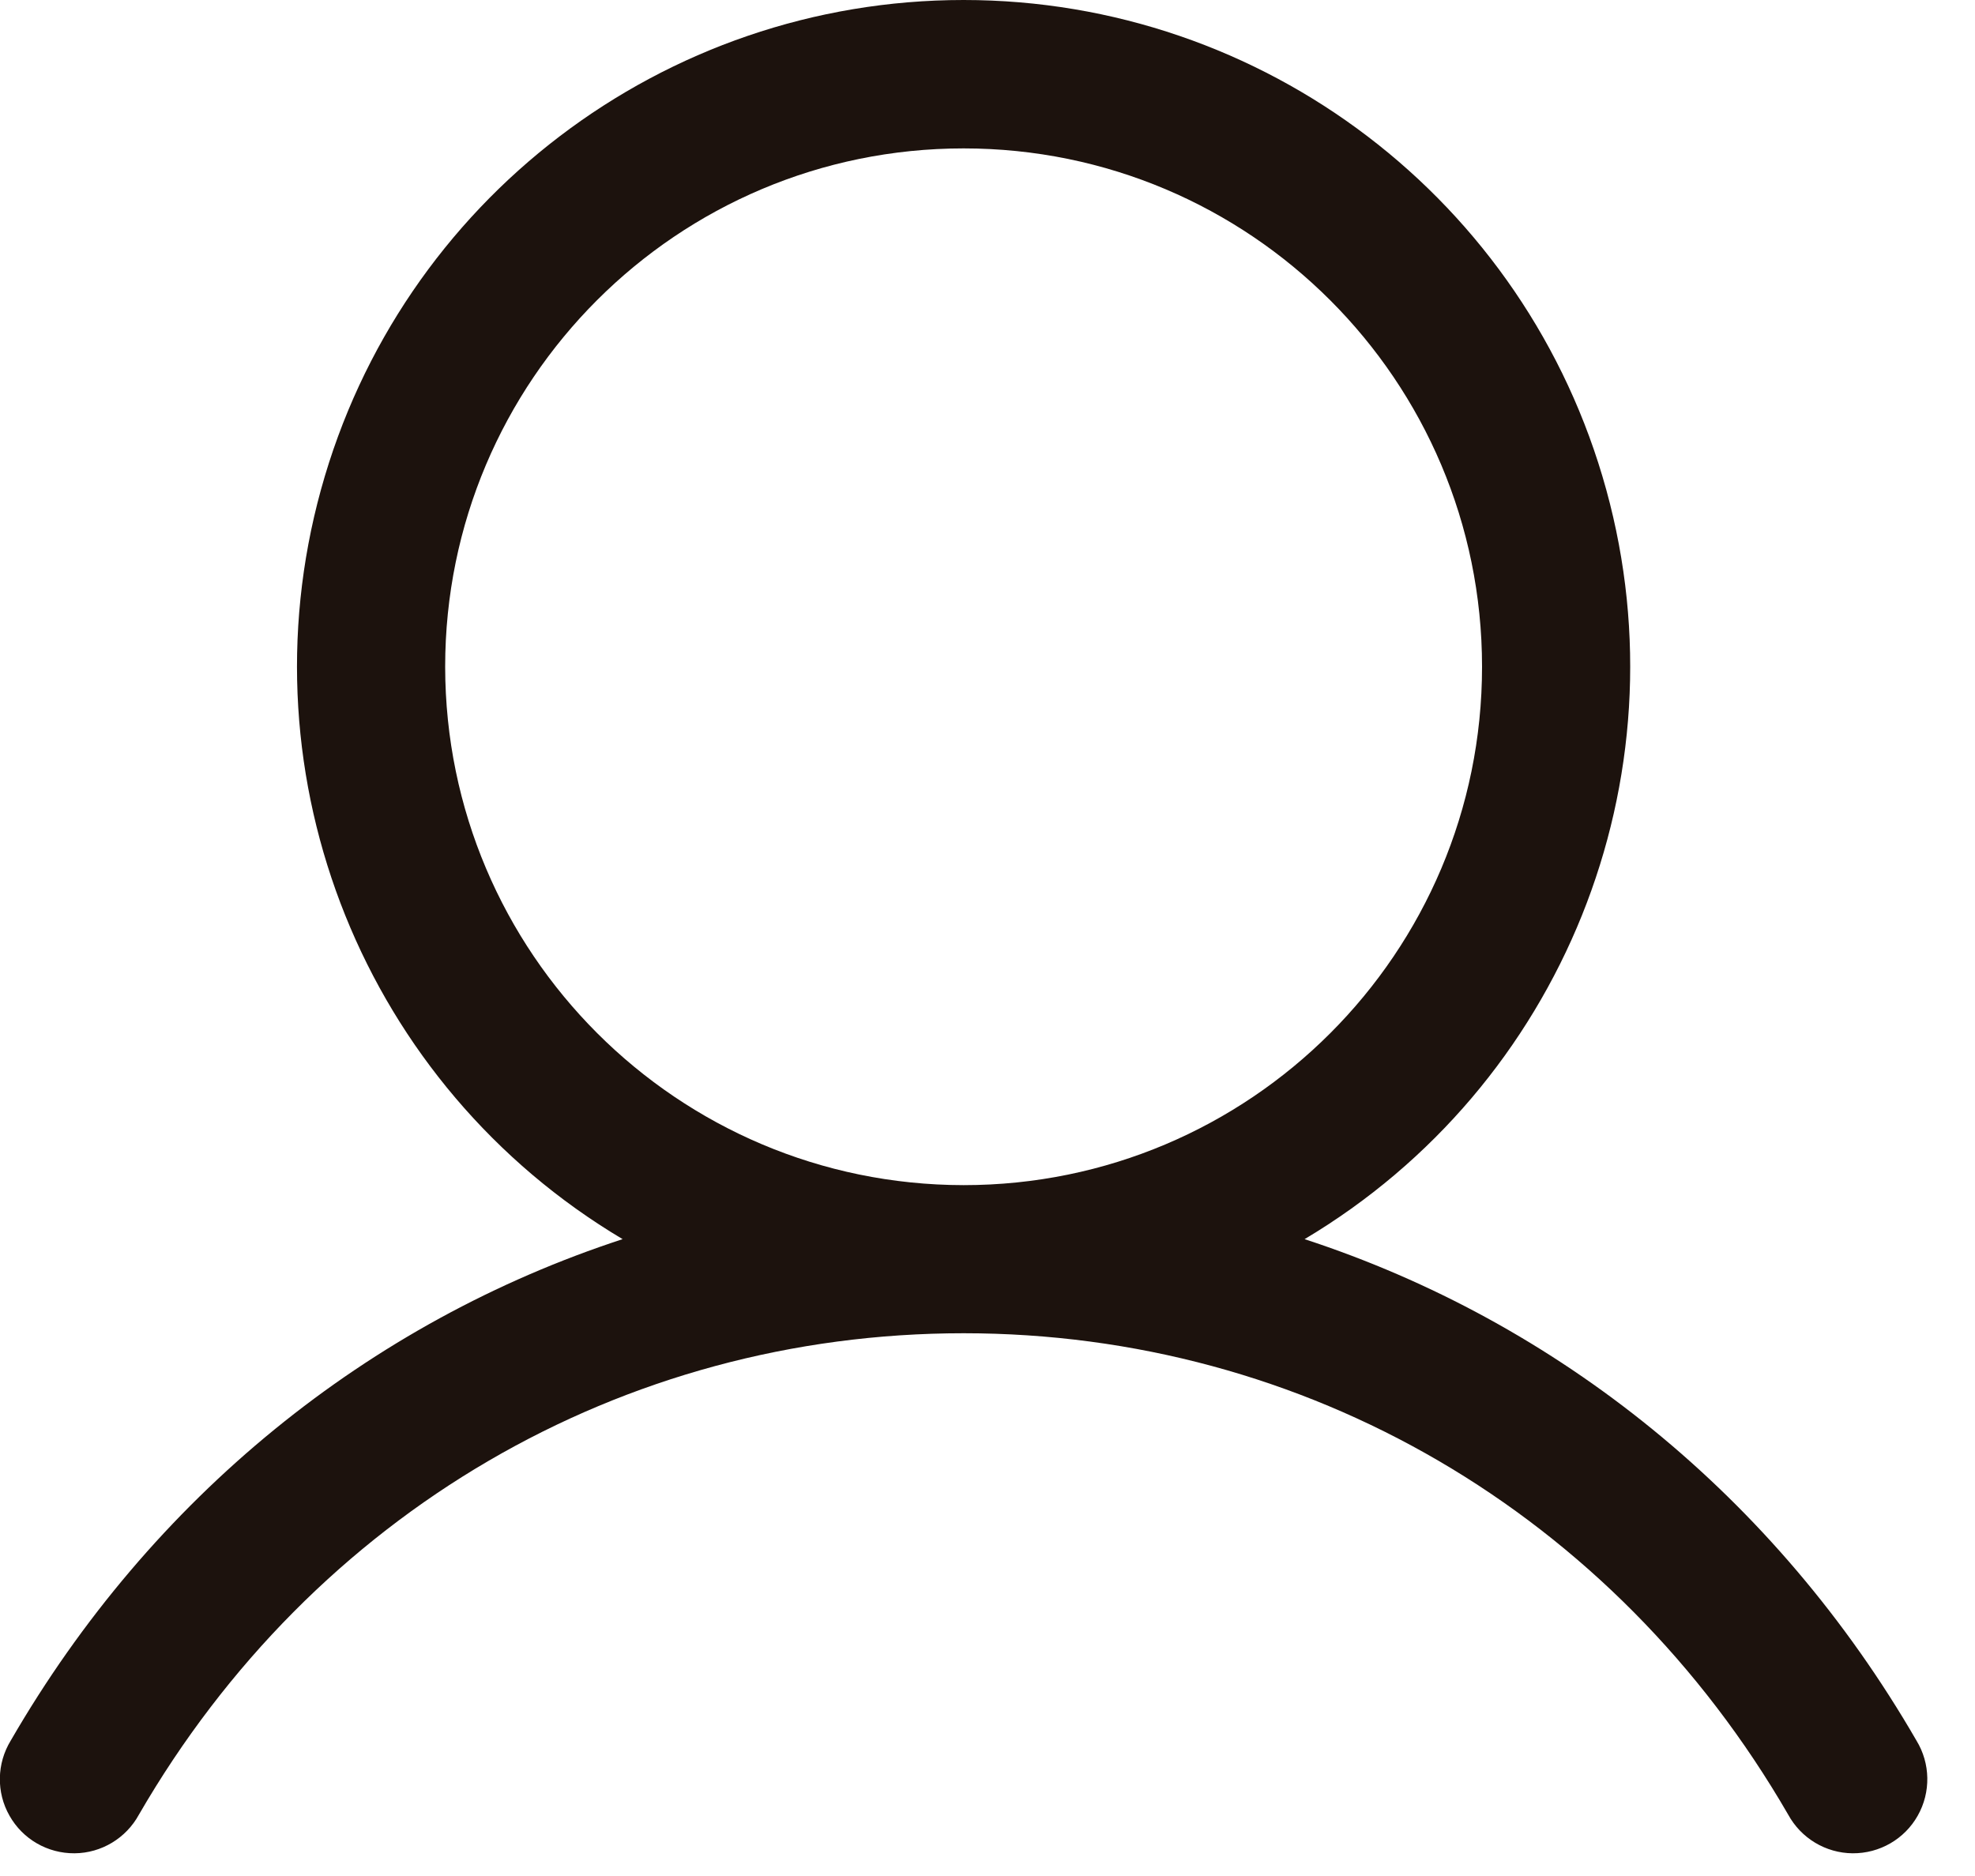 <svg xmlns="http://www.w3.org/2000/svg" width="20" height="19" viewBox="0 0 20 19" fill="none"><path fill-rule="evenodd" clip-rule="evenodd" d="M19.407 17.628C17.979 15.159 15.778 13.389 13.211 12.55C15.821 10.996 17.072 7.889 16.266 4.96C15.46 2.03 12.796 0 9.758 0C6.719 0 4.056 2.03 3.25 4.96C2.444 7.889 3.694 10.996 6.305 12.55C3.737 13.389 1.537 15.159 0.109 17.628C-0.033 17.86 -0.039 18.152 0.096 18.389C0.23 18.627 0.482 18.772 0.755 18.77C1.027 18.768 1.277 18.617 1.407 18.378C3.174 15.325 6.296 13.503 9.758 13.503C13.22 13.503 16.342 15.325 18.108 18.378C18.238 18.617 18.488 18.768 18.761 18.77C19.033 18.772 19.286 18.627 19.42 18.389C19.554 18.152 19.549 17.86 19.407 17.628V17.628ZM4.508 6.753C4.508 3.853 6.858 1.503 9.758 1.503C12.657 1.503 15.008 3.853 15.008 6.753C15.008 9.652 12.657 12.003 9.758 12.003C6.86 12 4.511 9.651 4.508 6.753V6.753Z" fill="#1C120D"></path></svg>